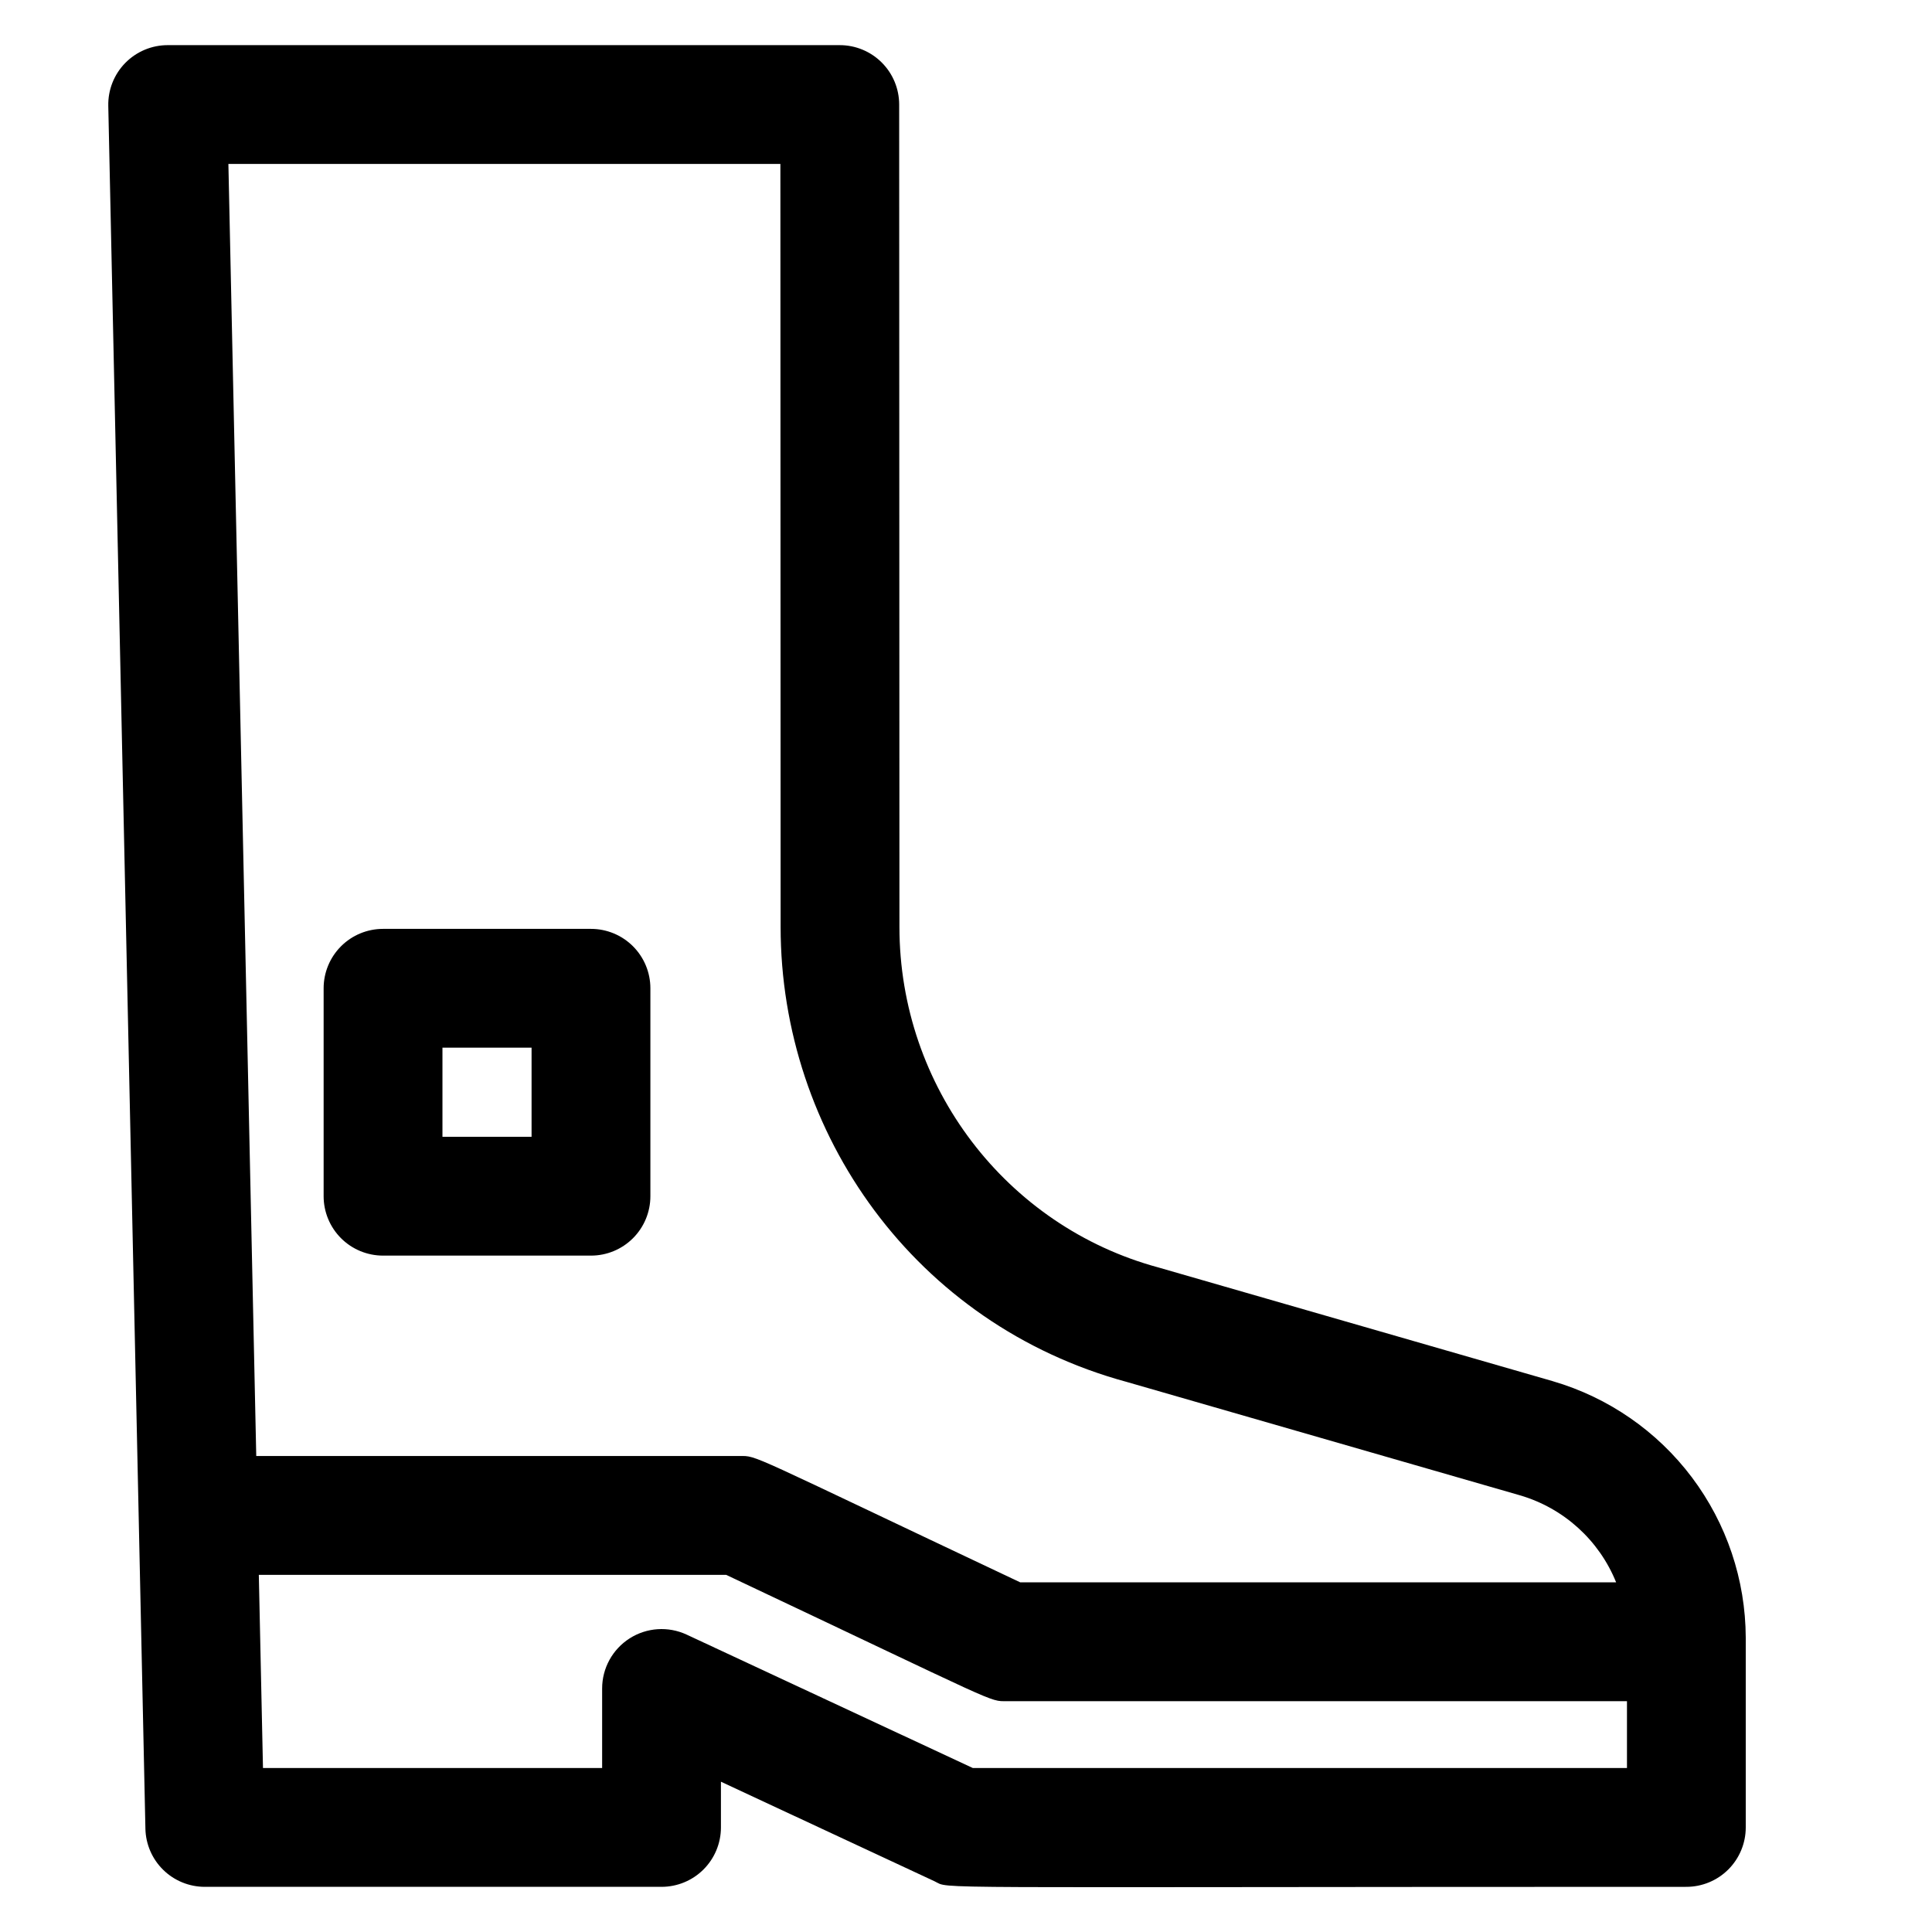 <?xml version="1.0" encoding="UTF-8"?>
<!-- Uploaded to: SVG Repo, www.svgrepo.com, Generator: SVG Repo Mixer Tools -->
<svg fill="#000000" width="800px" height="800px" version="1.1" viewBox="144 144 512 512" xmlns="http://www.w3.org/2000/svg">
 <path d="m555.52 510.03c-0.223-0.062-104.28-30.074-104.5-30.133-40.414-10.91-68.648-48.008-68.66-90.219l-0.07-217.97c0-4.176-1.656-8.18-4.609-11.133s-6.957-4.613-11.133-4.613h-178.11c-4.234 0-8.289 1.707-11.254 4.734-2.961 3.023-4.578 7.117-4.488 11.352l9.84 456.58v-0.004c0.086 4.117 1.785 8.035 4.727 10.914 2.945 2.883 6.898 4.492 11.016 4.492h121.03c4.176 0 8.184-1.66 11.133-4.609 2.953-2.953 4.613-6.961 4.613-11.133v-12.117l56.602 26.383c4.582 2.137-8.867 1.477 199.24 1.477 4.176 0 8.18-1.66 11.133-4.609 2.953-2.953 4.613-6.961 4.613-11.133v-50.312c-0.055-15.324-5.062-30.219-14.273-42.465-9.215-12.246-22.141-21.184-36.852-25.48zm-204.71-322.58 0.062 202.23c0.02 54.699 35.633 105.34 91.809 120.57l104.12 30.023c11.574 3.379 20.969 11.875 25.488 23.059h-157.93c-73.367-34.66-69.512-33.473-74.379-33.473h-128.07l-7.383-342.42zm50.992 425.09-75.836-35.352c-4.875-2.266-10.57-1.891-15.105 1-4.535 2.891-7.285 7.891-7.289 13.27v21.082h-89.879l-1.102-51.184h123.86c73.367 34.66 69.512 33.473 74.383 33.473h164.33v17.711zm-156.29-135.79h55.105-0.004c4.176 0 8.18-1.656 11.133-4.609s4.613-6.957 4.613-11.133v-55.105c0-4.176-1.66-8.18-4.613-11.133s-6.957-4.609-11.133-4.609h-55.102c-4.176 0-8.184 1.656-11.133 4.609-2.953 2.953-4.613 6.957-4.613 11.133v55.105c0 4.176 1.66 8.18 4.613 11.133 2.949 2.953 6.957 4.609 11.133 4.609zm15.742-55.105h23.617v23.617h-23.617z"/>
</svg>